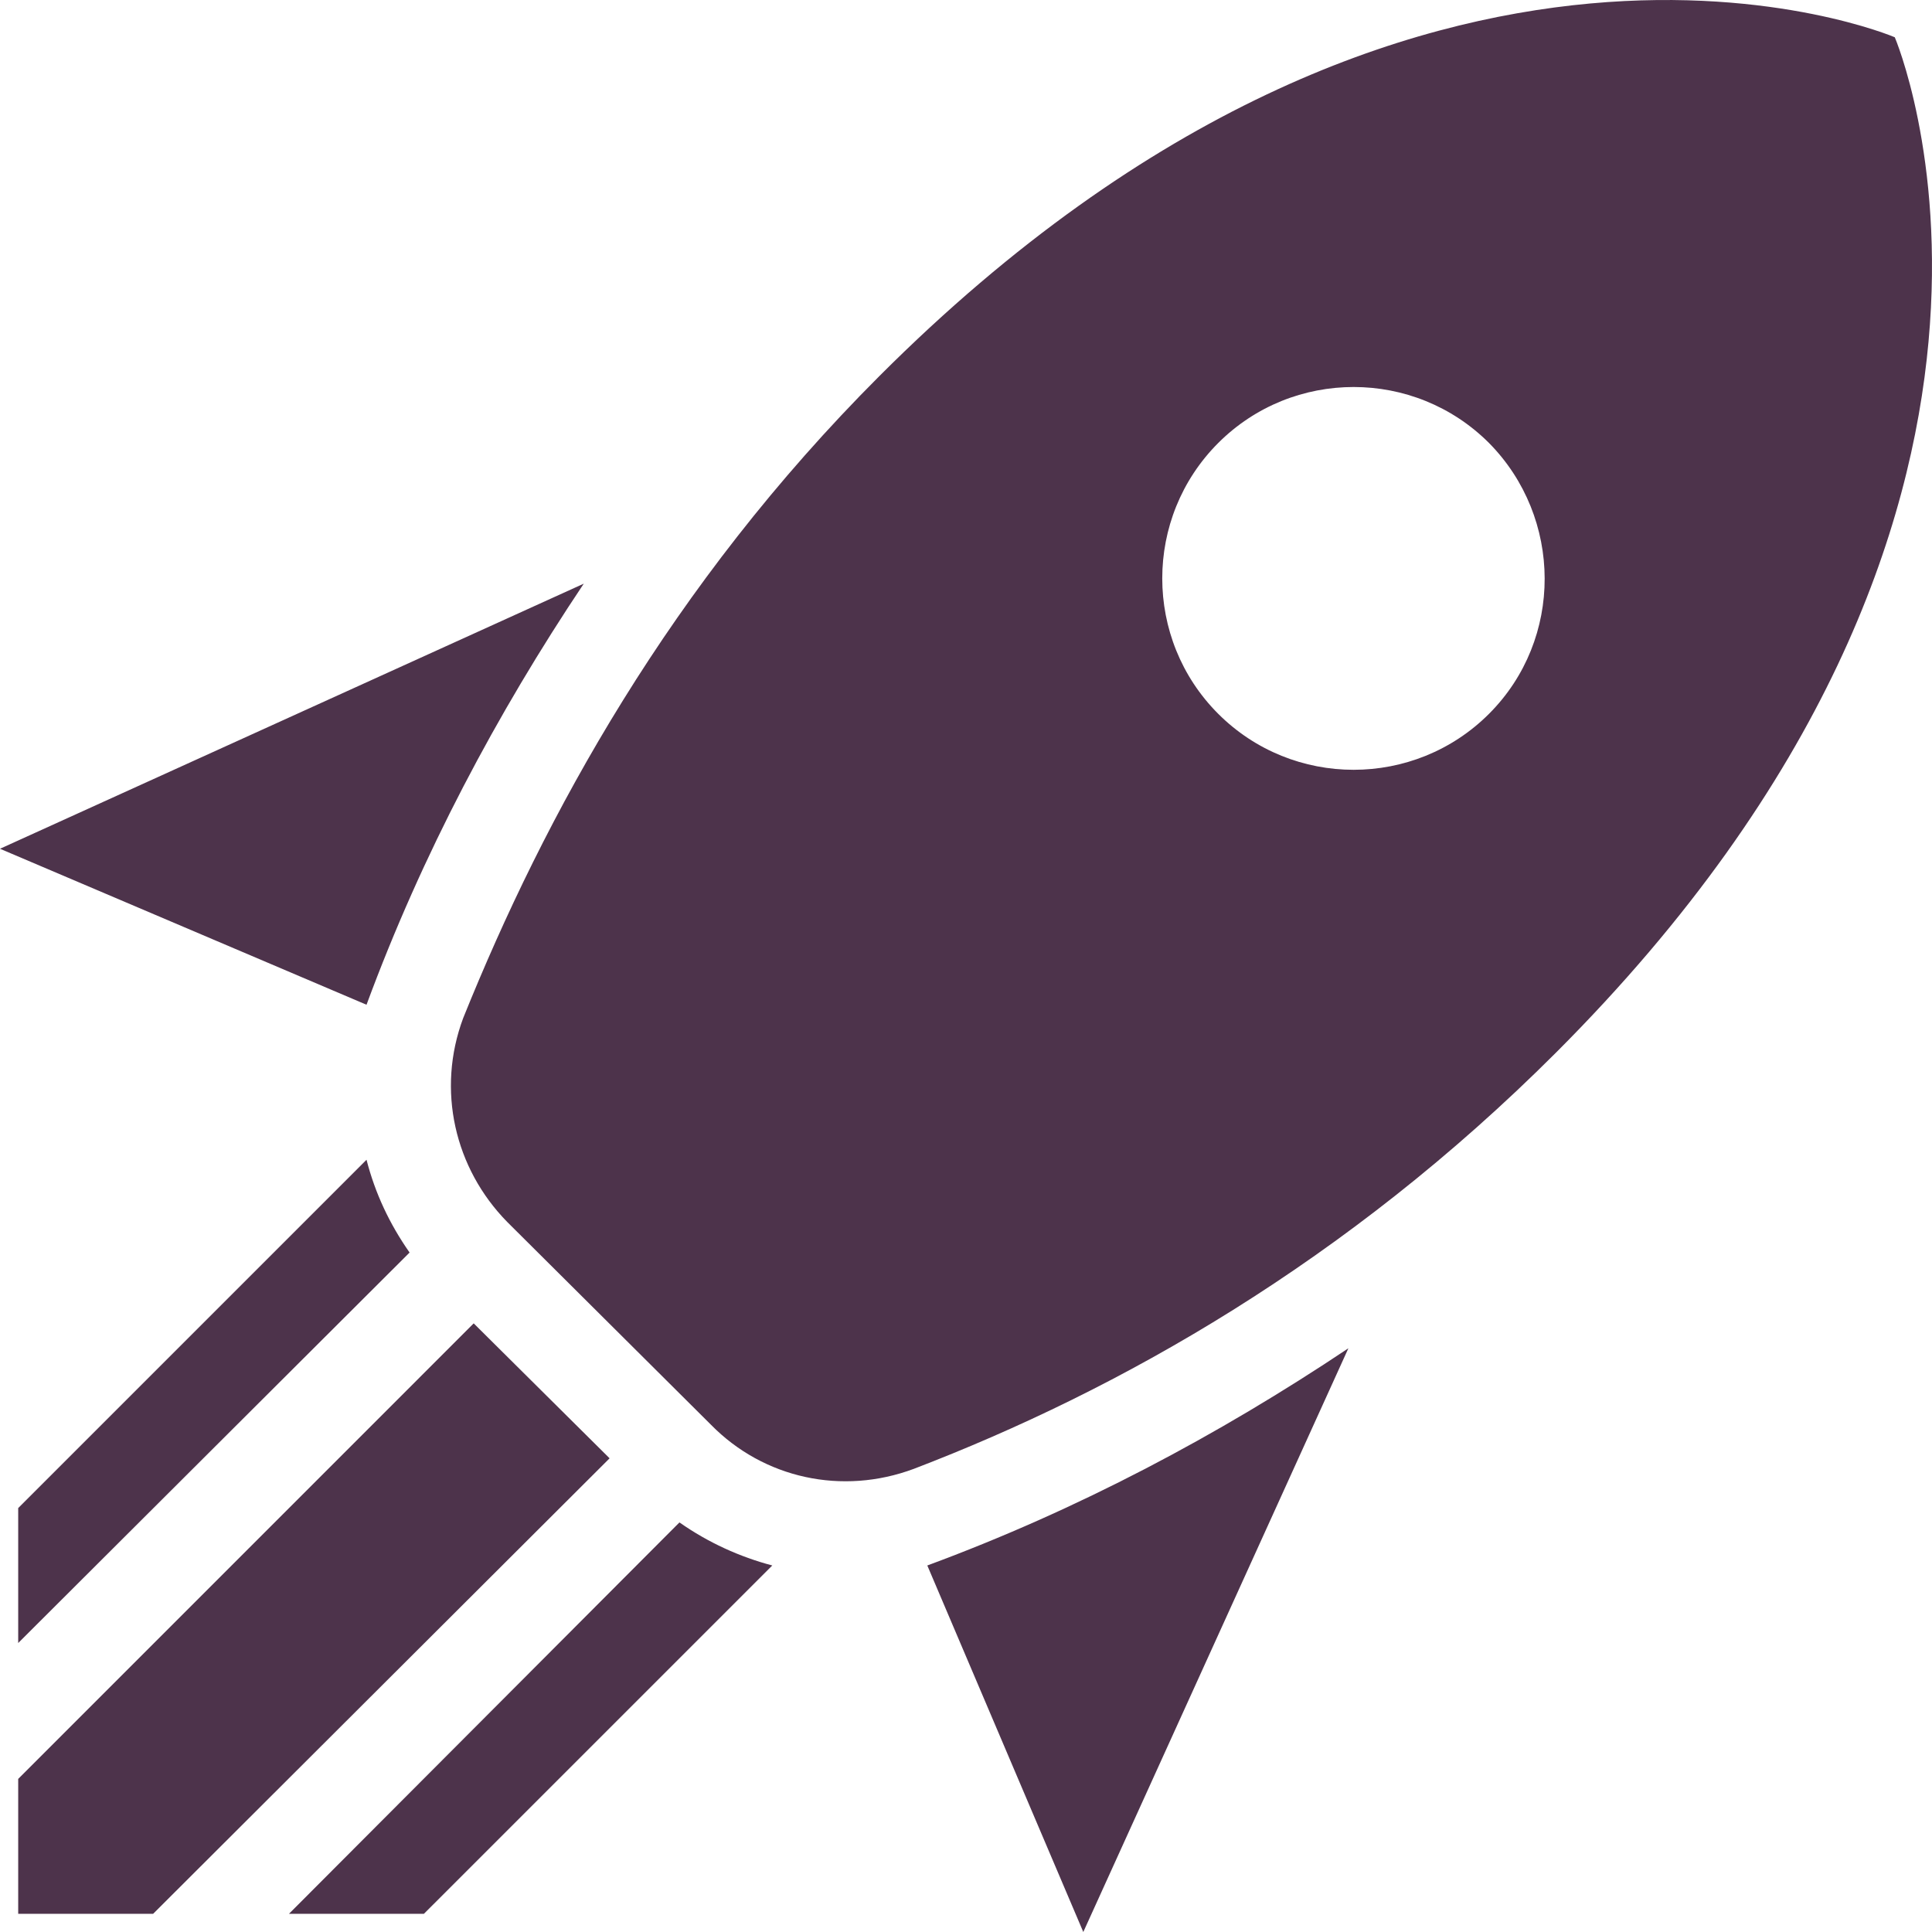 <?xml version="1.0" encoding="UTF-8"?> <svg xmlns="http://www.w3.org/2000/svg" width="38" height="38" viewBox="0 0 38 38" fill="none"> <path d="M21.307 38L18.239 30.791C21.194 29.7 23.961 28.231 26.521 26.519L21.307 38ZM7.209 19.762L0 16.694L11.482 11.48C9.769 14.04 8.301 16.806 7.209 19.762ZM37.268 0.733C37.268 0.733 27.951 -3.26 17.298 7.395C13.176 11.518 10.71 16.054 9.11 20.025C8.583 21.437 8.941 22.98 9.976 24.034L13.985 28.024C15.02 29.078 16.564 29.417 17.975 28.89C22.003 27.347 26.483 24.825 30.605 20.703C41.258 10.049 37.268 0.733 37.268 0.733ZM23.961 14.04C22.493 12.572 22.493 10.181 23.961 8.713C25.429 7.245 27.819 7.245 29.287 8.713C30.737 10.181 30.756 12.572 29.287 14.04C27.819 15.508 25.429 15.508 23.961 14.04ZM13.307 27.347L10.653 24.693L13.307 27.347ZM8.338 37.642L15.19 30.791C14.55 30.622 13.928 30.34 13.364 29.944L5.684 37.642H8.338ZM0.358 37.642H3.012L11.99 28.683L9.317 26.029L0.358 34.989V37.642ZM0.358 32.316L8.056 24.636C7.661 24.072 7.378 23.469 7.209 22.811L0.358 29.662V32.316Z" fill="#4D334B"></path> </svg> 